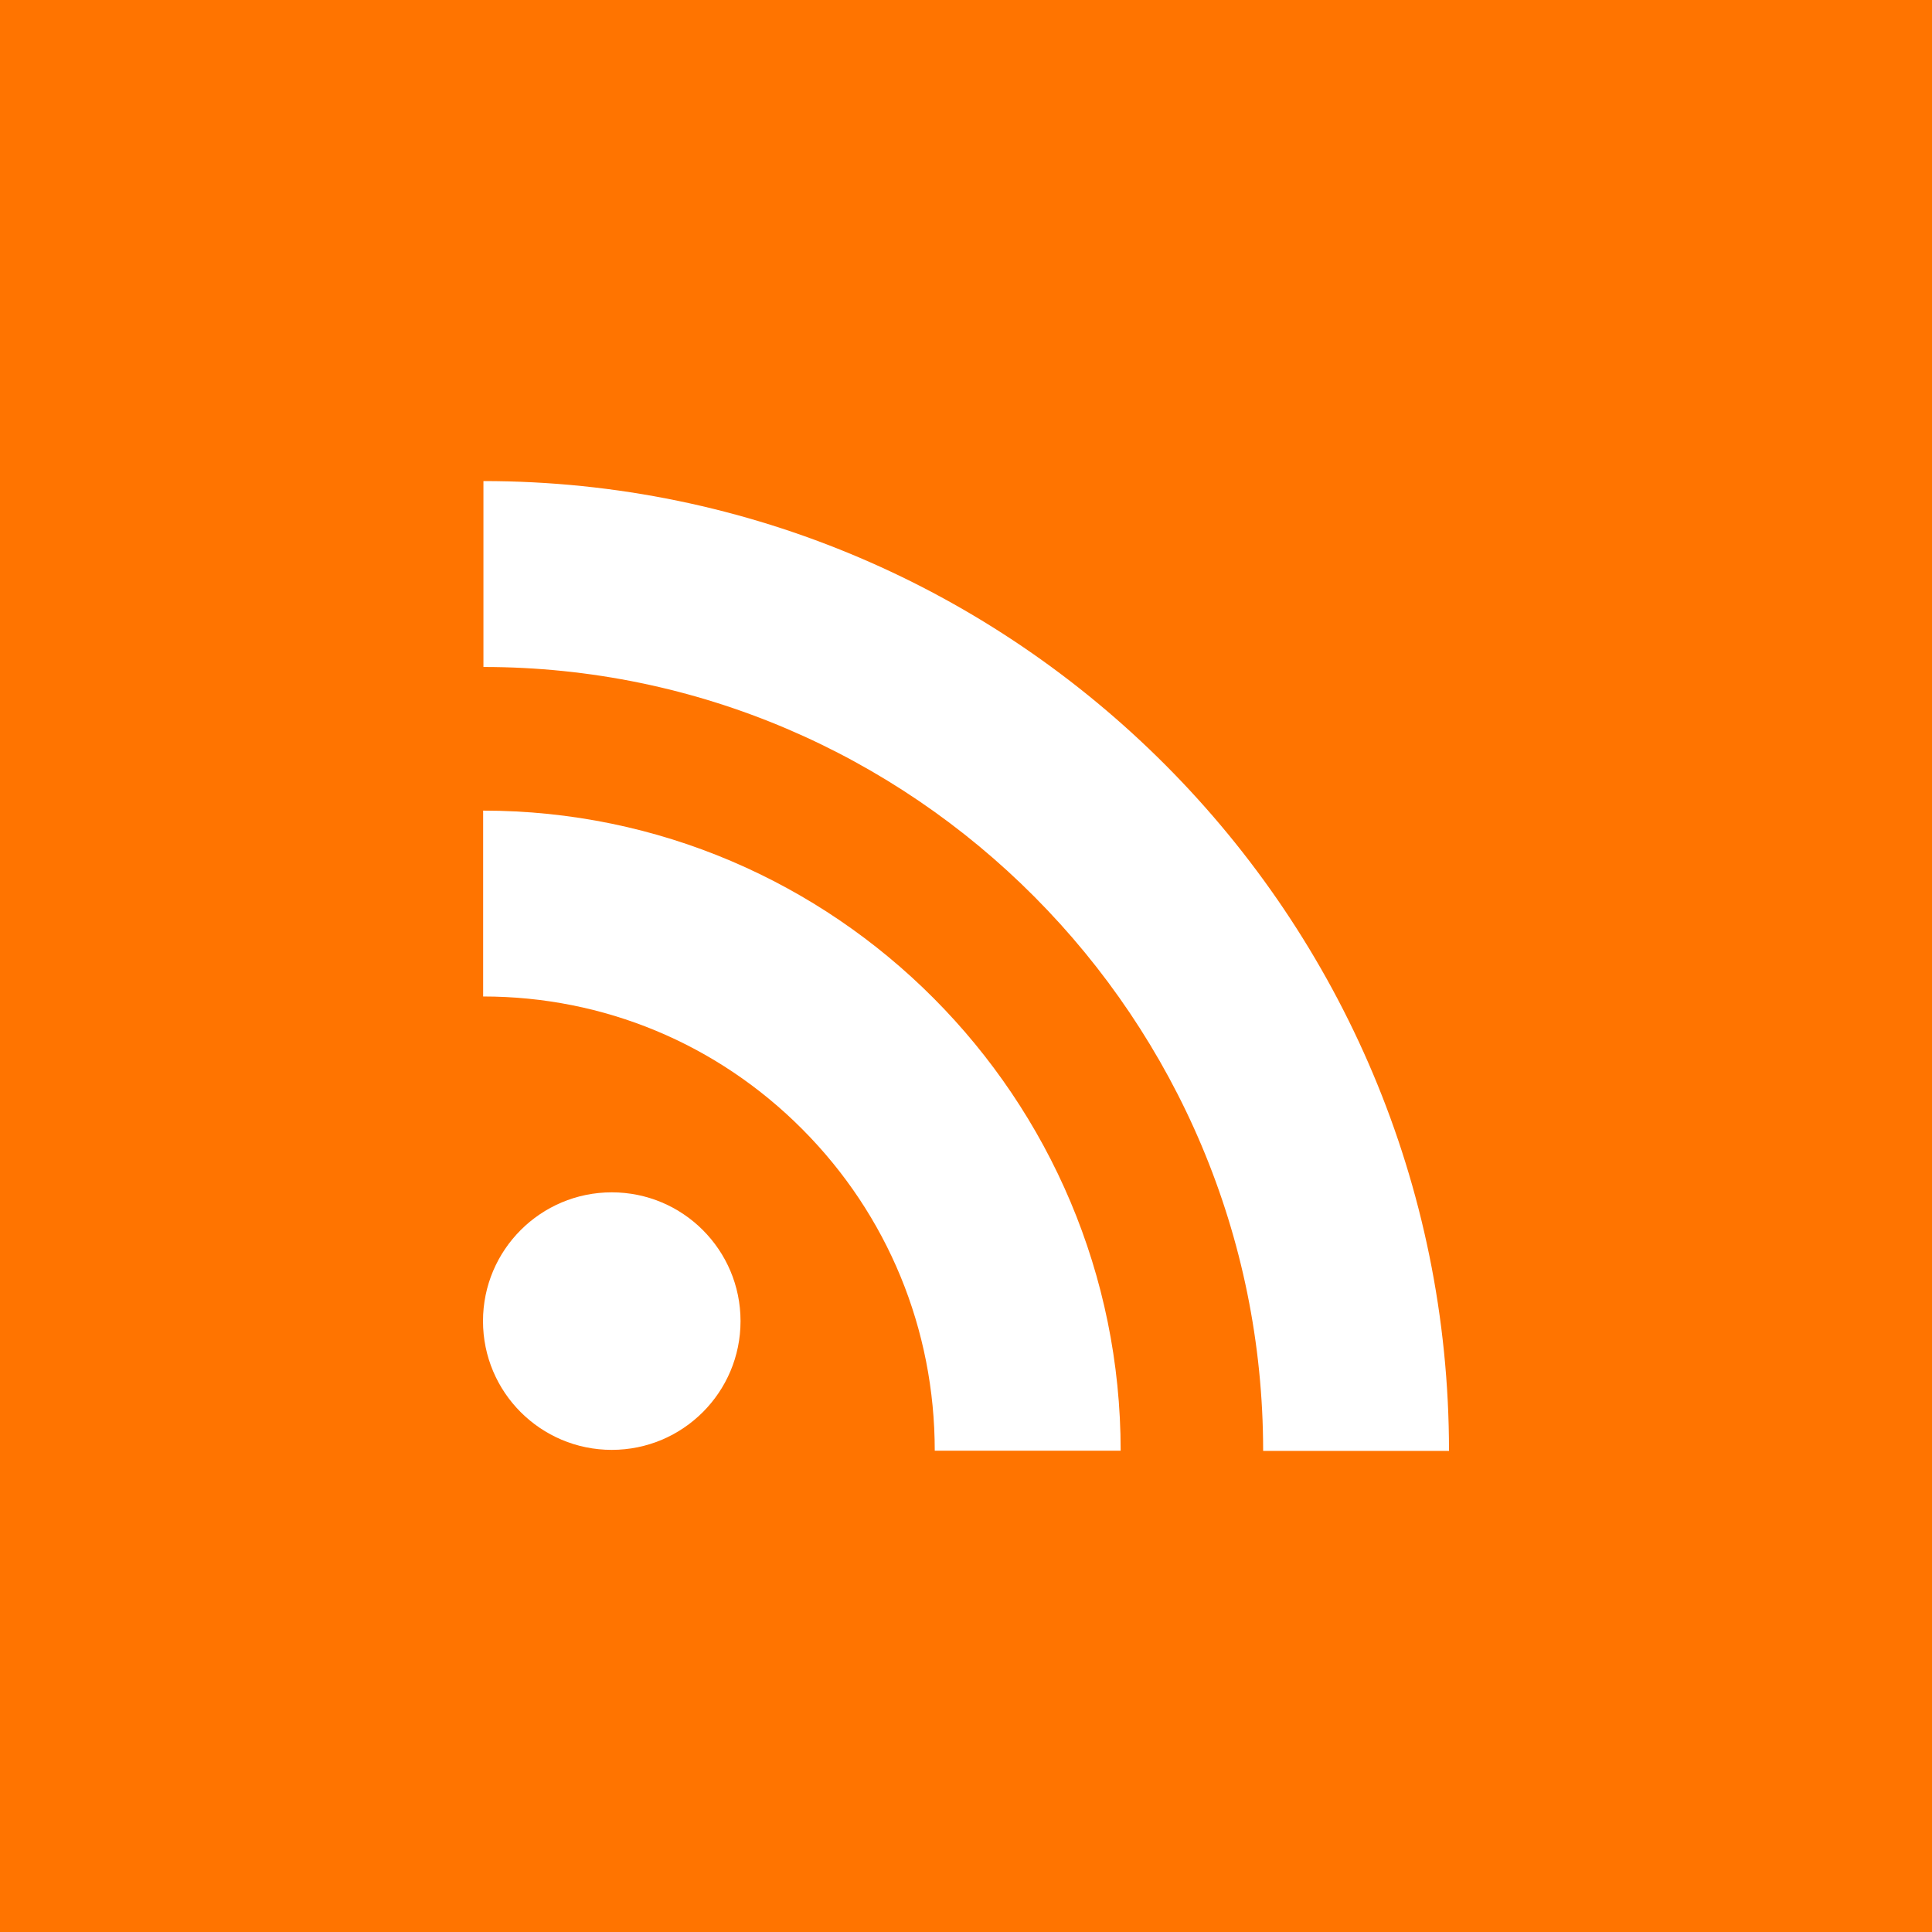 <?xml version="1.0" encoding="utf-8"?>
<!-- Generator: Adobe Illustrator 16.2.1, SVG Export Plug-In . SVG Version: 6.00 Build 0)  -->
<!DOCTYPE svg PUBLIC "-//W3C//DTD SVG 1.1//EN" "http://www.w3.org/Graphics/SVG/1.1/DTD/svg11.dtd">
<svg version="1.1" id="Layer_1" xmlns="http://www.w3.org/2000/svg" xmlns:xlink="http://www.w3.org/1999/xlink" x="0px" y="0px"
	 width="40px" height="40px" viewBox="0 0 40 40" enable-background="new 0 0 40 40" xml:space="preserve">
<rect fill="#FF7400" width="40" height="40"/>
<g id="lines__x003C_Group_x003E_">
	<circle id="circle" fill="#FFFFFF" cx="12.666" cy="27.352" r="2.666"/>
	<g>
		<path fill="#FFFFFF" d="M10.003,20.631c2.498,0,4.845,0.977,6.61,2.75c1.767,1.775,2.74,4.139,2.74,6.654h3.849
			c0-7.307-5.921-13.252-13.199-13.252V20.631z"/>
	</g>
	<g>
		<path fill="#FFFFFF" d="M10.009,13.809c8.901,0,16.143,7.281,16.143,16.23H30C30,18.967,21.032,9.96,10.009,9.96V13.809z"/>
	</g>
</g>
</svg>
